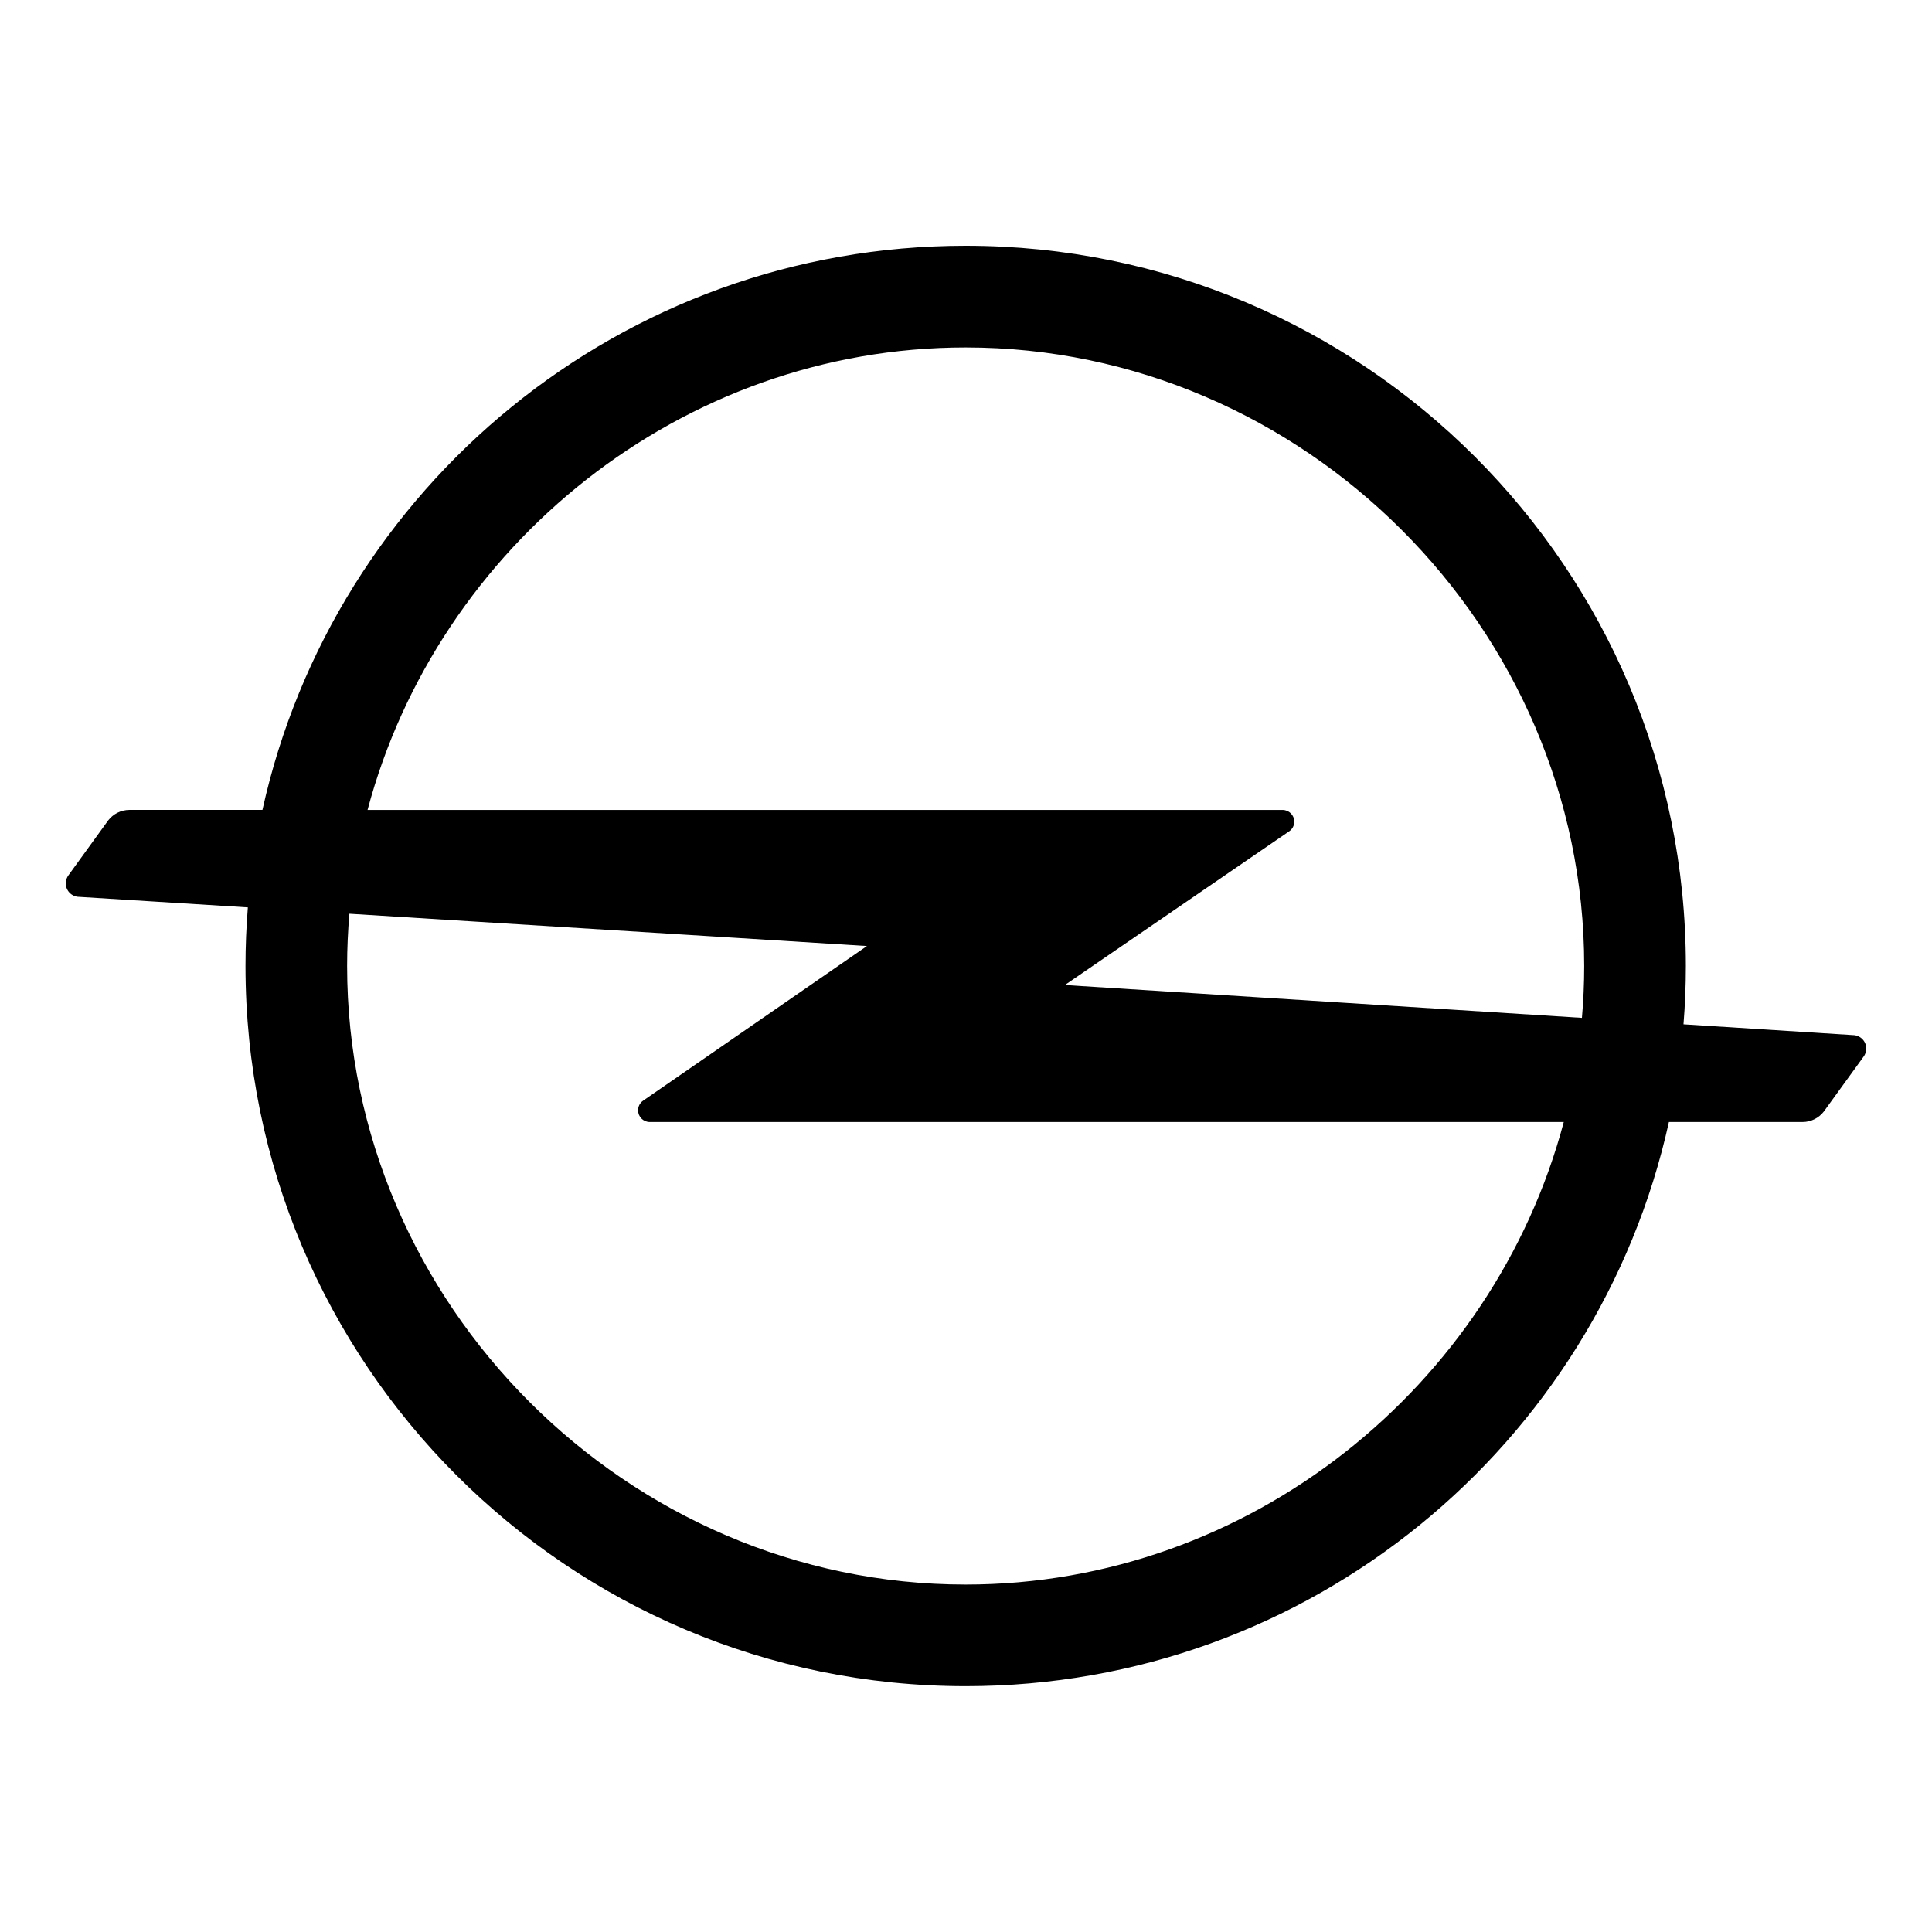 <?xml version="1.0" encoding="utf-8"?>
<!-- Generator: Adobe Illustrator 23.0.1, SVG Export Plug-In . SVG Version: 6.00 Build 0)  -->
<svg version="1.0" id="form" xmlns="http://www.w3.org/2000/svg" xmlns:xlink="http://www.w3.org/1999/xlink" x="0px" y="0px"
	 viewBox="0 0 45 45" style="enable-background:new 0 0 45 45;" xml:space="preserve">
<path d="M43.154,24.109l-3.942-0.251c0.036-0.448,0.055-0.901,0.055-1.359c0-9.265-7.51-16.775-16.775-16.775
	c-8.016,0-14.718,5.623-16.379,13.14H3.018c-0.203,0-0.384,0.096-0.499,0.246l-0.921,1.272c-0.041,0.053-0.066,0.12-0.066,0.193
	c0,0.174,0.141,0.315,0.315,0.315l3.926,0.245c-0.036,0.45-0.055,0.905-0.055,1.364c0,9.265,7.51,16.775,16.775,16.775
	c8.016,0,14.718-5.623,16.379-13.14h3.111c0.203,0,0.384-0.096,0.499-0.246l0.921-1.272c0.041-0.053,0.066-0.12,0.066-0.193
	C43.469,24.25,43.328,24.109,43.154,24.109z M22.492,8.093c7.875,0,14.407,6.532,14.407,14.407c0,0.407-0.018,0.81-0.053,1.208
	l-12.043-0.765l5.226-3.581c0.071-0.049,0.117-0.131,0.117-0.224c0-0.151-0.122-0.273-0.273-0.273H8.561
	C10.198,12.713,15.87,8.093,22.492,8.093z M22.492,36.907c-7.875,0-14.407-6.532-14.407-14.407c0-0.41,0.019-0.815,0.053-1.217
	l12.055,0.752l-5.214,3.602c-0.071,0.049-0.117,0.131-0.117,0.224c0,0.151,0.122,0.273,0.273,0.273h21.288
	C34.786,32.287,29.114,36.907,22.492,36.907z"/>
</svg>
